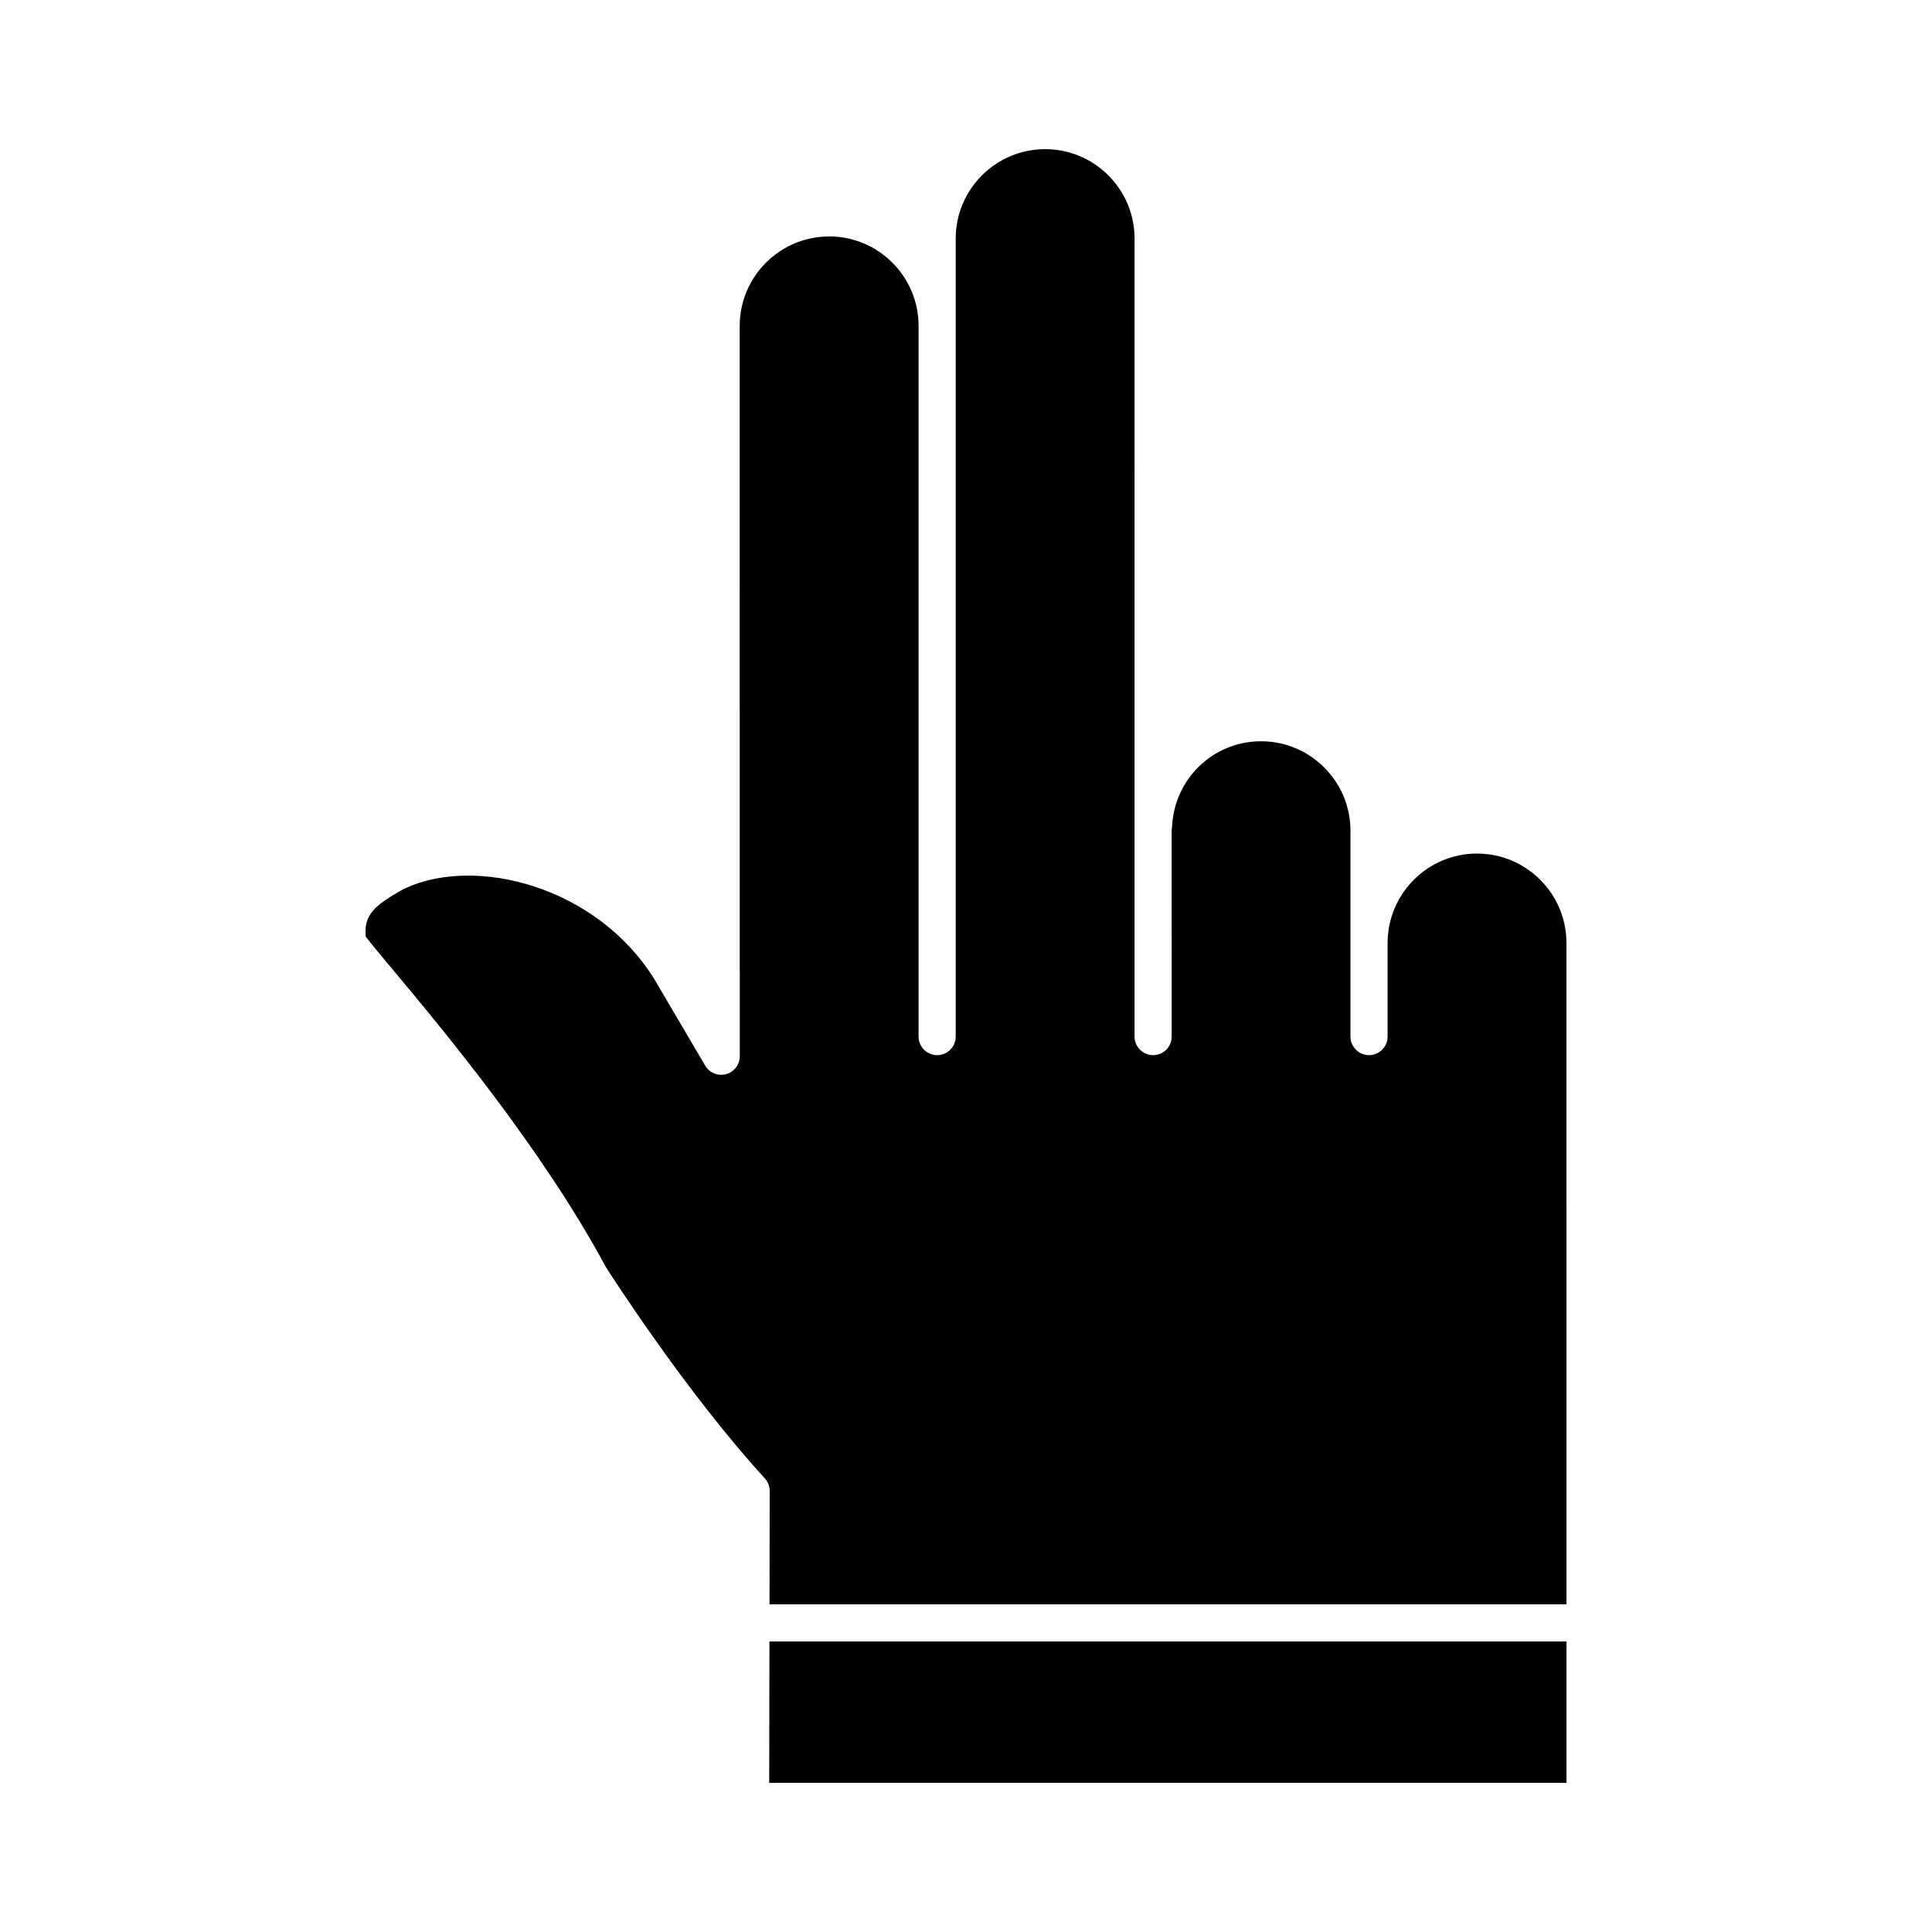 <?xml version="1.0" encoding="UTF-8"?>
<!-- Uploaded to: ICON Repo, www.iconrepo.com, Generator: ICON Repo Mixer Tools -->
<svg fill="#000000" width="800px" height="800px" version="1.1" viewBox="144 144 512 512" xmlns="http://www.w3.org/2000/svg">
 <g>
  <path d="m535.43 370.2c-13.062 0-23.691 10.629-23.699 23.691v24.809c0 2.719-2.203 4.922-4.922 4.922s-4.922-2.203-4.922-4.922v-54.559c0-13.066-10.633-23.699-23.699-23.699-12.664 0-23.02 9.957-23.578 22.668-0.012 0.273-0.055 0.535-0.109 0.797l0.008 54.793c0 2.719-2.203 4.922-4.922 4.922s-4.922-2.203-4.922-4.922v-55.867l0.004-155.61c0-13.066-10.633-23.695-23.699-23.695s-23.699 10.633-23.699 23.699v211.48c0 2.719-2.203 4.922-4.922 4.922s-4.922-2.203-4.922-4.922l0.004-188.35c0-13.008-10.539-23.605-23.527-23.699-0.082 0.004-0.164 0.008-0.246 0.008-13.02 0.035-23.625 10.66-23.625 23.691v0.941c0 0.078-0.004 0.156-0.008 0.238l0.008 169.43c0.008 0.105 0.012 0.211 0.012 0.316l0.004 22.629c0 2.219-1.484 4.164-3.629 4.746-2.141 0.586-4.41-0.34-5.535-2.254l-12.188-20.719c-0.02-0.027-0.035-0.059-0.051-0.09-14.234-25.383-45.922-34.578-65.457-26.953-2.211 0.863-4.461 2.113-7.297 4.059-5.18 3.551-5.078 6.672-4.996 9.184 0.004 0.109 0.008 0.215 0.012 0.32 1.207 1.609 4.074 5.043 7.082 8.641 12.859 15.379 39.594 47.355 56.613 79.008 1.512 2.371 21.371 33.285 42.082 55.938 0.832 0.91 1.289 2.098 1.289 3.328l-0.047 30.043h211.2l-0.004-175.26c0.004-13.066-10.629-23.699-23.695-23.699z"/>
  <path d="m347.85 616.48h211.28v-37.477h-211.22z"/>
 </g>
</svg>